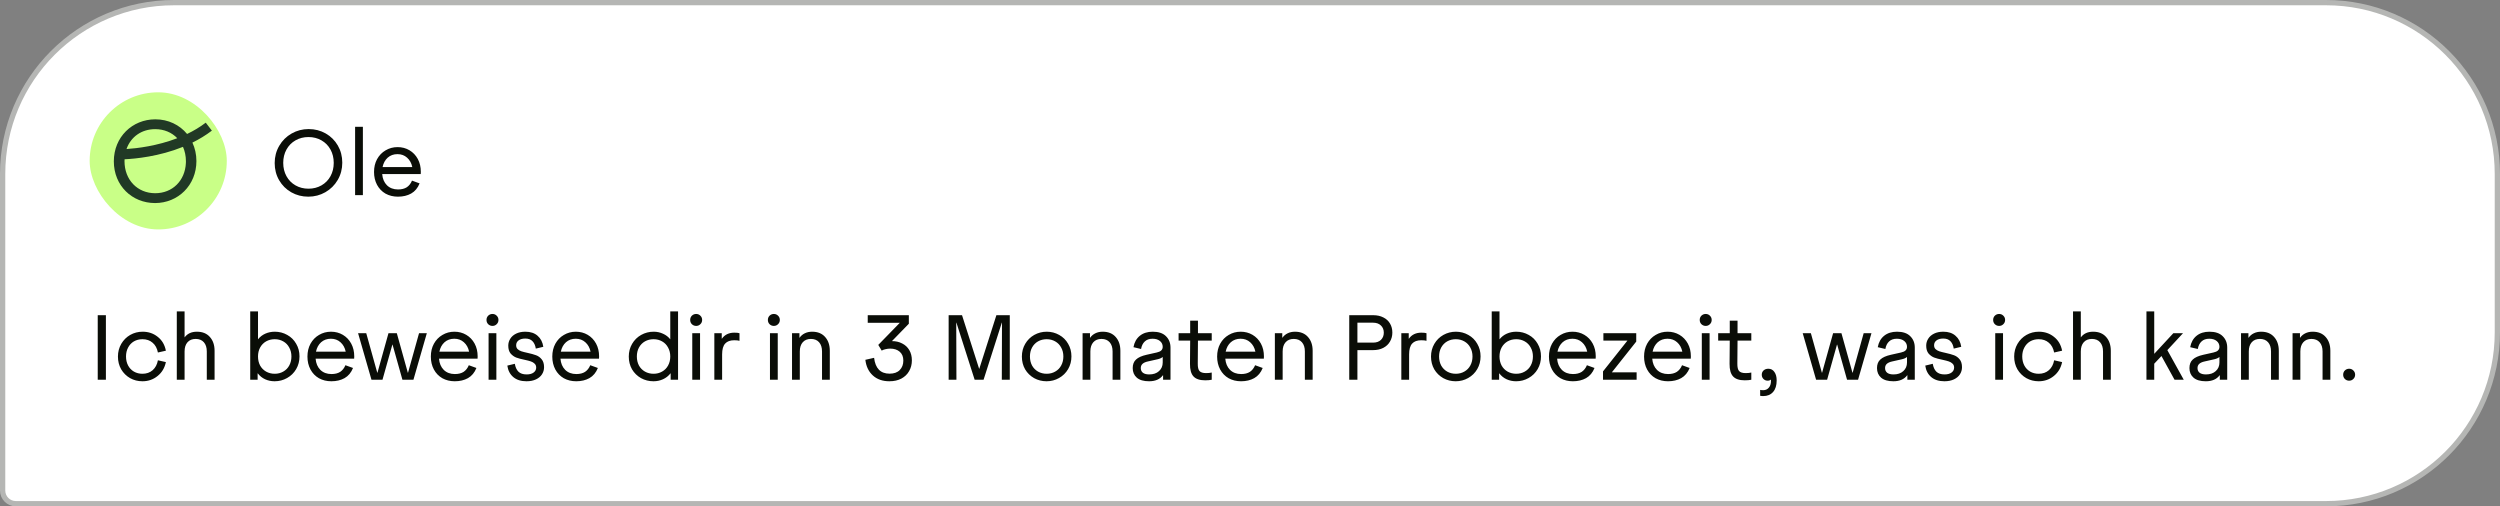 <?xml version="1.0" encoding="UTF-8"?> <svg xmlns="http://www.w3.org/2000/svg" width="474" height="96" viewBox="0 0 474 96" fill="none"><rect x="0" y="0" width="474" height="96" fill="#808080" stroke="none"/><path d="M441 0.5C458.949 0.5 473.5 15.051 473.5 33V63C473.5 80.949 458.949 95.5 441 95.5H3C1.619 95.5 0.5 94.381 0.5 93V33C0.5 15.051 15.051 0.5 33 0.5H441Z" fill="white"></path><path d="M441 0.5C458.949 0.5 473.5 15.051 473.5 33V63C473.5 80.949 458.949 95.5 441 95.5H3C1.619 95.5 0.5 94.381 0.5 93V33C0.5 15.051 15.051 0.5 33 0.5H441Z" stroke="#B5B6B4"></path><rect x="17" y="17.5" width="26" height="26" rx="13" fill="#C9FF87"></rect><path d="M29.458 22.624C31.902 22.624 34.052 23.674 35.471 25.402C36.696 24.815 37.895 24.108 39.01 23.257L40.174 24.77H40.171C38.997 25.666 37.749 26.411 36.482 27.037C36.963 28.078 37.24 29.253 37.24 30.531C37.24 35.14 33.749 38.5 29.396 38.5C25.044 38.5 21.582 35.202 21.582 30.593C21.582 25.984 25.077 22.624 29.458 22.624ZM34.693 27.843C30.158 29.677 25.67 30.104 23.623 30.2C23.617 30.319 23.606 30.439 23.606 30.561C23.607 34.1 26.057 36.634 29.429 36.634C32.695 36.634 35.097 34.259 35.244 30.89L35.251 30.564C35.251 29.561 35.048 28.646 34.693 27.843ZM29.429 24.487C26.817 24.487 24.793 25.961 23.987 28.258C25.999 28.123 29.784 27.676 33.61 26.205C32.579 25.123 31.118 24.487 29.429 24.487Z" fill="#213925"></path><path d="M58.452 37.288C57.276 37.288 56.202 37.012 55.23 36.46C54.258 35.908 53.49 35.146 52.926 34.174C52.362 33.202 52.08 32.116 52.08 30.916C52.08 29.716 52.368 28.624 52.944 27.64C53.52 26.656 54.3 25.882 55.284 25.318C56.268 24.754 57.348 24.472 58.524 24.472C59.7 24.472 60.774 24.748 61.746 25.3C62.718 25.852 63.486 26.614 64.05 27.586C64.614 28.558 64.896 29.644 64.896 30.844C64.896 32.044 64.608 33.136 64.032 34.12C63.456 35.104 62.676 35.878 61.692 36.442C60.708 37.006 59.628 37.288 58.452 37.288ZM53.7 30.88C53.7 31.816 53.904 32.656 54.312 33.4C54.72 34.144 55.29 34.726 56.022 35.146C56.754 35.566 57.576 35.776 58.488 35.776C59.4 35.776 60.222 35.566 60.954 35.146C61.686 34.726 62.256 34.144 62.664 33.4C63.072 32.656 63.276 31.816 63.276 30.88C63.276 29.944 63.072 29.104 62.664 28.36C62.256 27.616 61.686 27.034 60.954 26.614C60.222 26.194 59.4 25.984 58.488 25.984C57.576 25.984 56.754 26.194 56.022 26.614C55.29 27.034 54.72 27.616 54.312 28.36C53.904 29.104 53.7 29.944 53.7 30.88ZM67.327 24.04H68.803V37H67.327V24.04ZM75.452 37.288C74.576 37.288 73.79 37.096 73.094 36.712C72.41 36.316 71.876 35.764 71.492 35.056C71.108 34.336 70.916 33.52 70.916 32.608C70.916 31.696 71.108 30.886 71.492 30.178C71.888 29.458 72.428 28.9 73.112 28.504C73.796 28.096 74.552 27.892 75.38 27.892C76.208 27.892 76.958 28.09 77.63 28.486C78.302 28.882 78.83 29.434 79.214 30.142C79.598 30.85 79.79 31.66 79.79 32.572C79.79 32.74 79.784 32.884 79.772 33.004H72.464C72.536 33.892 72.836 34.6 73.364 35.128C73.904 35.656 74.606 35.92 75.47 35.92C76.142 35.92 76.694 35.782 77.126 35.506C77.558 35.218 77.888 34.798 78.116 34.246L79.556 34.768C79.208 35.644 78.674 36.286 77.954 36.694C77.246 37.09 76.412 37.288 75.452 37.288ZM78.17 31.672C78.014 30.928 77.684 30.334 77.18 29.89C76.688 29.446 76.082 29.224 75.362 29.224C74.63 29.224 74.012 29.446 73.508 29.89C73.016 30.334 72.692 30.928 72.536 31.672H78.17Z" fill="#0A0D07"></path><path d="M18.53 59.76H20.078V72H18.53V59.76ZM27.006 72.288C26.154 72.288 25.373 72.09 24.666 71.694C23.957 71.286 23.393 70.728 22.974 70.02C22.566 69.3 22.361 68.496 22.361 67.608C22.361 66.72 22.572 65.916 22.991 65.196C23.412 64.476 23.976 63.912 24.683 63.504C25.404 63.096 26.189 62.892 27.041 62.892C28.145 62.892 29.099 63.216 29.904 63.864C30.72 64.5 31.235 65.376 31.451 66.492L29.939 66.834C29.784 66.03 29.448 65.412 28.931 64.98C28.427 64.536 27.785 64.314 27.006 64.314C26.405 64.314 25.866 64.452 25.386 64.728C24.918 65.004 24.552 65.394 24.288 65.898C24.023 66.39 23.892 66.954 23.892 67.59C23.892 68.226 24.023 68.796 24.288 69.3C24.552 69.792 24.918 70.176 25.386 70.452C25.866 70.728 26.405 70.866 27.006 70.866C27.785 70.866 28.433 70.638 28.95 70.182C29.465 69.726 29.796 69.102 29.939 68.31L31.451 68.652C31.224 69.756 30.695 70.638 29.867 71.298C29.052 71.958 28.098 72.288 27.006 72.288ZM33.52 59.04H34.996V63.972C35.524 63.252 36.304 62.892 37.336 62.892C38.392 62.892 39.214 63.228 39.802 63.9C40.39 64.56 40.684 65.43 40.684 66.51V72H39.208V66.636C39.208 65.892 39.022 65.31 38.65 64.89C38.278 64.47 37.762 64.26 37.102 64.26C36.442 64.26 35.926 64.47 35.554 64.89C35.182 65.31 34.996 65.892 34.996 66.636V72H33.52V59.04ZM52.068 72.288C51.42 72.288 50.82 72.162 50.268 71.91C49.716 71.658 49.254 71.286 48.882 70.794H48.846V72H47.442V59.04H48.918V64.332C49.302 63.852 49.77 63.492 50.322 63.252C50.874 63.012 51.468 62.892 52.104 62.892C52.956 62.892 53.742 63.096 54.462 63.504C55.182 63.9 55.746 64.458 56.154 65.178C56.574 65.886 56.784 66.684 56.784 67.572C56.784 68.46 56.574 69.264 56.154 69.984C55.734 70.704 55.158 71.268 54.426 71.676C53.706 72.084 52.92 72.288 52.068 72.288ZM48.918 67.59C48.918 68.226 49.05 68.796 49.314 69.3C49.59 69.792 49.968 70.176 50.448 70.452C50.94 70.728 51.486 70.866 52.086 70.866C52.686 70.866 53.226 70.728 53.706 70.452C54.198 70.176 54.576 69.792 54.84 69.3C55.116 68.796 55.254 68.226 55.254 67.59C55.254 66.954 55.116 66.39 54.84 65.898C54.576 65.394 54.198 65.004 53.706 64.728C53.226 64.452 52.686 64.314 52.086 64.314C51.486 64.314 50.94 64.452 50.448 64.728C49.968 65.004 49.59 65.394 49.314 65.898C49.05 66.39 48.918 66.954 48.918 67.59ZM62.827 72.288C61.951 72.288 61.165 72.096 60.469 71.712C59.785 71.316 59.251 70.764 58.867 70.056C58.483 69.336 58.291 68.52 58.291 67.608C58.291 66.696 58.483 65.886 58.867 65.178C59.263 64.458 59.803 63.9 60.487 63.504C61.171 63.096 61.927 62.892 62.755 62.892C63.583 62.892 64.333 63.09 65.005 63.486C65.677 63.882 66.205 64.434 66.589 65.142C66.973 65.85 67.165 66.66 67.165 67.572C67.165 67.74 67.159 67.884 67.147 68.004H59.839C59.911 68.892 60.211 69.6 60.739 70.128C61.279 70.656 61.981 70.92 62.845 70.92C63.517 70.92 64.069 70.782 64.501 70.506C64.933 70.218 65.263 69.798 65.491 69.246L66.931 69.768C66.583 70.644 66.049 71.286 65.329 71.694C64.621 72.09 63.787 72.288 62.827 72.288ZM65.545 66.672C65.389 65.928 65.059 65.334 64.555 64.89C64.063 64.446 63.457 64.224 62.737 64.224C62.005 64.224 61.387 64.446 60.883 64.89C60.391 65.334 60.067 65.928 59.911 66.672H65.545ZM67.893 63.18H69.441L71.529 70.668H71.565L73.653 63.18H75.237L77.325 70.668H77.361L79.449 63.18H80.925L78.387 72H76.299L74.427 65.34H74.391L72.519 72H70.431L67.893 63.18ZM86.224 72.288C85.348 72.288 84.562 72.096 83.866 71.712C83.182 71.316 82.648 70.764 82.264 70.056C81.88 69.336 81.688 68.52 81.688 67.608C81.688 66.696 81.88 65.886 82.264 65.178C82.66 64.458 83.2 63.9 83.884 63.504C84.568 63.096 85.324 62.892 86.152 62.892C86.98 62.892 87.73 63.09 88.402 63.486C89.074 63.882 89.602 64.434 89.986 65.142C90.37 65.85 90.562 66.66 90.562 67.572C90.562 67.74 90.556 67.884 90.544 68.004H83.236C83.308 68.892 83.608 69.6 84.136 70.128C84.676 70.656 85.378 70.92 86.242 70.92C86.914 70.92 87.466 70.782 87.898 70.506C88.33 70.218 88.66 69.798 88.888 69.246L90.328 69.768C89.98 70.644 89.446 71.286 88.726 71.694C88.018 72.09 87.184 72.288 86.224 72.288ZM88.942 66.672C88.786 65.928 88.456 65.334 87.952 64.89C87.46 64.446 86.854 64.224 86.134 64.224C85.402 64.224 84.784 64.446 84.28 64.89C83.788 65.334 83.464 65.928 83.308 66.672H88.942ZM92.635 63.18H94.111V72H92.635V63.18ZM92.239 60.66C92.239 60.336 92.347 60.066 92.563 59.85C92.791 59.634 93.061 59.526 93.373 59.526C93.685 59.526 93.949 59.634 94.165 59.85C94.393 60.066 94.507 60.336 94.507 60.66C94.507 60.984 94.393 61.254 94.165 61.47C93.949 61.686 93.685 61.794 93.373 61.794C93.061 61.794 92.791 61.686 92.563 61.47C92.347 61.254 92.239 60.984 92.239 60.66ZM99.825 72.288C98.781 72.288 97.947 72.024 97.323 71.496C96.699 70.968 96.321 70.242 96.189 69.318L97.611 68.976C97.719 69.624 97.947 70.122 98.295 70.47C98.655 70.818 99.171 70.992 99.843 70.992C100.419 70.992 100.863 70.872 101.175 70.632C101.499 70.392 101.661 70.08 101.661 69.696C101.661 69.384 101.565 69.138 101.373 68.958C101.181 68.766 100.941 68.622 100.653 68.526C100.377 68.43 99.987 68.328 99.483 68.22C98.823 68.088 98.283 67.944 97.863 67.788C97.455 67.62 97.101 67.362 96.801 67.014C96.513 66.654 96.369 66.162 96.369 65.538C96.369 65.058 96.495 64.62 96.747 64.224C96.999 63.816 97.371 63.492 97.863 63.252C98.355 63.012 98.937 62.892 99.609 62.892C100.581 62.892 101.355 63.15 101.931 63.666C102.519 64.17 102.879 64.866 103.011 65.754L101.589 66.096C101.493 65.484 101.283 65.016 100.959 64.692C100.647 64.356 100.191 64.188 99.591 64.188C99.051 64.188 98.625 64.308 98.313 64.548C98.013 64.776 97.863 65.082 97.863 65.466C97.863 65.766 97.953 66.006 98.133 66.186C98.325 66.366 98.559 66.504 98.835 66.6C99.123 66.696 99.519 66.798 100.023 66.906C100.683 67.05 101.223 67.2 101.643 67.356C102.063 67.512 102.417 67.77 102.705 68.13C103.005 68.49 103.155 68.988 103.155 69.624C103.155 70.116 103.023 70.566 102.759 70.974C102.507 71.37 102.129 71.688 101.625 71.928C101.121 72.168 100.521 72.288 99.825 72.288ZM109.251 72.288C108.375 72.288 107.589 72.096 106.893 71.712C106.209 71.316 105.675 70.764 105.291 70.056C104.907 69.336 104.715 68.52 104.715 67.608C104.715 66.696 104.907 65.886 105.291 65.178C105.687 64.458 106.227 63.9 106.911 63.504C107.595 63.096 108.351 62.892 109.179 62.892C110.007 62.892 110.757 63.09 111.429 63.486C112.101 63.882 112.629 64.434 113.013 65.142C113.397 65.85 113.589 66.66 113.589 67.572C113.589 67.74 113.583 67.884 113.571 68.004H106.263C106.335 68.892 106.635 69.6 107.163 70.128C107.703 70.656 108.405 70.92 109.269 70.92C109.941 70.92 110.493 70.782 110.925 70.506C111.357 70.218 111.687 69.798 111.915 69.246L113.355 69.768C113.007 70.644 112.473 71.286 111.753 71.694C111.045 72.09 110.211 72.288 109.251 72.288ZM111.969 66.672C111.813 65.928 111.483 65.334 110.979 64.89C110.487 64.446 109.881 64.224 109.161 64.224C108.429 64.224 107.811 64.446 107.307 64.89C106.815 65.334 106.491 65.928 106.335 66.672H111.969ZM123.897 72.288C123.045 72.288 122.259 72.09 121.539 71.694C120.819 71.286 120.249 70.728 119.829 70.02C119.421 69.3 119.217 68.496 119.217 67.608C119.217 66.72 119.427 65.916 119.847 65.196C120.267 64.476 120.837 63.912 121.557 63.504C122.289 63.096 123.081 62.892 123.933 62.892C124.569 62.892 125.157 63.018 125.697 63.27C126.249 63.51 126.711 63.864 127.083 64.332V59.04H128.559V72H127.155V70.794H127.119C126.735 71.286 126.261 71.658 125.697 71.91C125.145 72.162 124.545 72.288 123.897 72.288ZM120.747 67.59C120.747 68.226 120.879 68.796 121.143 69.3C121.419 69.792 121.797 70.176 122.277 70.452C122.769 70.728 123.315 70.866 123.915 70.866C124.515 70.866 125.055 70.728 125.535 70.452C126.027 70.176 126.405 69.792 126.669 69.3C126.945 68.796 127.083 68.226 127.083 67.59C127.083 66.954 126.945 66.39 126.669 65.898C126.405 65.394 126.027 65.004 125.535 64.728C125.055 64.452 124.515 64.314 123.915 64.314C123.315 64.314 122.769 64.452 122.277 64.728C121.797 65.004 121.419 65.394 121.143 65.898C120.879 66.39 120.747 66.954 120.747 67.59ZM131.254 63.18H132.73V72H131.254V63.18ZM130.858 60.66C130.858 60.336 130.966 60.066 131.182 59.85C131.41 59.634 131.68 59.526 131.992 59.526C132.304 59.526 132.568 59.634 132.784 59.85C133.012 60.066 133.126 60.336 133.126 60.66C133.126 60.984 133.012 61.254 132.784 61.47C132.568 61.686 132.304 61.794 131.992 61.794C131.68 61.794 131.41 61.686 131.182 61.47C130.966 61.254 130.858 60.984 130.858 60.66ZM135.438 63.18H136.842V64.206H136.878C137.418 63.45 138.204 63.072 139.236 63.072C139.692 63.072 140.016 63.108 140.208 63.18V64.62C139.992 64.548 139.662 64.512 139.218 64.512C138.45 64.512 137.874 64.722 137.49 65.142C137.106 65.562 136.914 66.246 136.914 67.194V72H135.438V63.18ZM145.985 63.18H147.461V72H145.985V63.18ZM145.589 60.66C145.589 60.336 145.697 60.066 145.913 59.85C146.141 59.634 146.411 59.526 146.723 59.526C147.035 59.526 147.299 59.634 147.515 59.85C147.743 60.066 147.857 60.336 147.857 60.66C147.857 60.984 147.743 61.254 147.515 61.47C147.299 61.686 147.035 61.794 146.723 61.794C146.411 61.794 146.141 61.686 145.913 61.47C145.697 61.254 145.589 60.984 145.589 60.66ZM150.168 63.18H151.572V64.026H151.608C151.86 63.666 152.184 63.39 152.58 63.198C152.988 62.994 153.456 62.892 153.984 62.892C155.04 62.892 155.862 63.228 156.45 63.9C157.038 64.56 157.332 65.43 157.332 66.51V72H155.856V66.636C155.856 65.892 155.67 65.31 155.298 64.89C154.926 64.47 154.41 64.26 153.75 64.26C153.09 64.26 152.574 64.47 152.202 64.89C151.83 65.31 151.644 65.892 151.644 66.636V72H150.168V63.18ZM168.626 72.288C167.342 72.288 166.298 71.922 165.494 71.19C164.69 70.458 164.216 69.468 164.072 68.22L165.728 67.842C165.968 69.846 166.946 70.848 168.662 70.848C169.502 70.848 170.144 70.62 170.588 70.164C171.044 69.708 171.272 69.108 171.272 68.364C171.272 67.644 171.044 67.086 170.588 66.69C170.132 66.294 169.526 66.096 168.77 66.096C168.494 66.096 168.206 66.132 167.906 66.204C167.618 66.264 167.372 66.354 167.168 66.474L166.52 65.394L170.606 61.2H164.522V59.76H172.316V61.38L169.112 64.674C169.844 64.674 170.492 64.824 171.056 65.124C171.632 65.412 172.082 65.832 172.406 66.384C172.73 66.936 172.892 67.584 172.892 68.328C172.892 69.084 172.718 69.762 172.37 70.362C172.034 70.962 171.542 71.436 170.894 71.784C170.258 72.12 169.502 72.288 168.626 72.288ZM179.862 59.76H182.4L185.64 69.912H185.676L188.916 59.76H191.454V72H189.942L189.978 61.182H189.942L186.486 72H184.794L181.338 61.182H181.302L181.338 72H179.862V59.76ZM198.428 72.288C197.576 72.288 196.79 72.09 196.07 71.694C195.35 71.286 194.78 70.728 194.36 70.02C193.952 69.3 193.748 68.496 193.748 67.608C193.748 66.72 193.958 65.916 194.378 65.196C194.798 64.476 195.368 63.912 196.088 63.504C196.82 63.096 197.612 62.892 198.464 62.892C199.316 62.892 200.102 63.096 200.822 63.504C201.542 63.9 202.106 64.458 202.514 65.178C202.934 65.886 203.144 66.684 203.144 67.572C203.144 68.46 202.934 69.264 202.514 69.984C202.094 70.704 201.518 71.268 200.786 71.676C200.066 72.084 199.28 72.288 198.428 72.288ZM195.278 67.59C195.278 68.226 195.41 68.796 195.674 69.3C195.95 69.792 196.328 70.176 196.808 70.452C197.3 70.728 197.846 70.866 198.446 70.866C199.046 70.866 199.586 70.728 200.066 70.452C200.558 70.176 200.936 69.792 201.2 69.3C201.476 68.796 201.614 68.226 201.614 67.59C201.614 66.954 201.476 66.39 201.2 65.898C200.936 65.394 200.558 65.004 200.066 64.728C199.586 64.452 199.046 64.314 198.446 64.314C197.846 64.314 197.3 64.452 196.808 64.728C196.328 65.004 195.95 65.394 195.674 65.898C195.41 66.39 195.278 66.954 195.278 67.59ZM205.258 63.18H206.662V64.026H206.698C206.95 63.666 207.274 63.39 207.67 63.198C208.078 62.994 208.546 62.892 209.074 62.892C210.13 62.892 210.952 63.228 211.54 63.9C212.128 64.56 212.422 65.43 212.422 66.51V72H210.946V66.636C210.946 65.892 210.76 65.31 210.388 64.89C210.016 64.47 209.5 64.26 208.84 64.26C208.18 64.26 207.664 64.47 207.292 64.89C206.92 65.31 206.734 65.892 206.734 66.636V72H205.258V63.18ZM217.858 72.288C216.838 72.288 216.064 72.06 215.536 71.604C215.02 71.148 214.762 70.542 214.762 69.786C214.762 69.09 214.972 68.55 215.392 68.166C215.812 67.77 216.478 67.47 217.39 67.266L219.316 66.834C219.7 66.75 219.982 66.624 220.162 66.456C220.354 66.276 220.45 66.042 220.45 65.754C220.45 65.31 220.276 64.944 219.928 64.656C219.58 64.368 219.112 64.224 218.524 64.224C217.9 64.224 217.408 64.398 217.048 64.746C216.688 65.082 216.454 65.556 216.346 66.168L214.906 65.826C215.074 64.902 215.476 64.182 216.112 63.666C216.748 63.15 217.564 62.892 218.56 62.892C219.664 62.892 220.498 63.174 221.062 63.738C221.638 64.302 221.926 65.022 221.926 65.898V72H220.522V71.154H220.486C219.922 71.91 219.046 72.288 217.858 72.288ZM216.292 69.786C216.292 70.17 216.43 70.47 216.706 70.686C216.982 70.89 217.378 70.992 217.894 70.992C218.674 70.992 219.292 70.782 219.748 70.362C220.216 69.942 220.45 69.396 220.45 68.724V67.68C220.234 67.872 219.916 68.016 219.496 68.112L217.66 68.526C217.204 68.622 216.862 68.772 216.634 68.976C216.406 69.18 216.292 69.45 216.292 69.786ZM228.501 72.108C227.481 72.108 226.743 71.862 226.287 71.37C225.831 70.878 225.609 70.08 225.621 68.976L225.657 64.584H223.461V63.18H225.657V60.804H227.133V63.18H229.743V64.584H227.133L227.097 68.904C227.085 69.624 227.199 70.11 227.439 70.362C227.679 70.614 228.093 70.74 228.681 70.74C229.101 70.74 229.455 70.704 229.743 70.632V72C229.407 72.072 228.993 72.108 228.501 72.108ZM235.304 72.288C234.428 72.288 233.642 72.096 232.946 71.712C232.262 71.316 231.728 70.764 231.344 70.056C230.96 69.336 230.768 68.52 230.768 67.608C230.768 66.696 230.96 65.886 231.344 65.178C231.74 64.458 232.28 63.9 232.964 63.504C233.648 63.096 234.404 62.892 235.232 62.892C236.06 62.892 236.81 63.09 237.482 63.486C238.154 63.882 238.682 64.434 239.066 65.142C239.45 65.85 239.642 66.66 239.642 67.572C239.642 67.74 239.636 67.884 239.624 68.004H232.316C232.388 68.892 232.688 69.6 233.216 70.128C233.756 70.656 234.458 70.92 235.322 70.92C235.994 70.92 236.546 70.782 236.978 70.506C237.41 70.218 237.74 69.798 237.968 69.246L239.408 69.768C239.06 70.644 238.526 71.286 237.806 71.694C237.098 72.09 236.264 72.288 235.304 72.288ZM238.022 66.672C237.866 65.928 237.536 65.334 237.032 64.89C236.54 64.446 235.934 64.224 235.214 64.224C234.482 64.224 233.864 64.446 233.36 64.89C232.868 65.334 232.544 65.928 232.388 66.672H238.022ZM241.715 63.18H243.119V64.026H243.155C243.407 63.666 243.731 63.39 244.127 63.198C244.535 62.994 245.003 62.892 245.531 62.892C246.587 62.892 247.409 63.228 247.997 63.9C248.585 64.56 248.879 65.43 248.879 66.51V72H247.403V66.636C247.403 65.892 247.217 65.31 246.845 64.89C246.473 64.47 245.957 64.26 245.297 64.26C244.637 64.26 244.121 64.47 243.749 64.89C243.377 65.31 243.191 65.892 243.191 66.636V72H241.715V63.18ZM255.817 59.76H260.353C261.097 59.76 261.745 59.904 262.297 60.192C262.849 60.468 263.269 60.858 263.557 61.362C263.845 61.854 263.989 62.418 263.989 63.054C263.989 63.69 263.839 64.26 263.539 64.764C263.251 65.268 262.831 65.664 262.279 65.952C261.727 66.24 261.073 66.384 260.317 66.384H257.365V72H255.817V59.76ZM260.335 64.962C260.971 64.962 261.469 64.788 261.829 64.44C262.189 64.08 262.369 63.624 262.369 63.072C262.369 62.52 262.189 62.07 261.829 61.722C261.469 61.362 260.971 61.182 260.335 61.182H257.365V64.962H260.335ZM265.692 63.18H267.096V64.206H267.132C267.672 63.45 268.458 63.072 269.49 63.072C269.946 63.072 270.27 63.108 270.462 63.18V64.62C270.246 64.548 269.916 64.512 269.472 64.512C268.704 64.512 268.128 64.722 267.744 65.142C267.36 65.562 267.168 66.246 267.168 67.194V72H265.692V63.18ZM276 72.288C275.148 72.288 274.362 72.09 273.642 71.694C272.922 71.286 272.352 70.728 271.932 70.02C271.524 69.3 271.32 68.496 271.32 67.608C271.32 66.72 271.53 65.916 271.95 65.196C272.37 64.476 272.94 63.912 273.66 63.504C274.392 63.096 275.184 62.892 276.036 62.892C276.888 62.892 277.674 63.096 278.394 63.504C279.114 63.9 279.678 64.458 280.086 65.178C280.506 65.886 280.716 66.684 280.716 67.572C280.716 68.46 280.506 69.264 280.086 69.984C279.666 70.704 279.09 71.268 278.358 71.676C277.638 72.084 276.852 72.288 276 72.288ZM272.85 67.59C272.85 68.226 272.982 68.796 273.246 69.3C273.522 69.792 273.9 70.176 274.38 70.452C274.872 70.728 275.418 70.866 276.018 70.866C276.618 70.866 277.158 70.728 277.638 70.452C278.13 70.176 278.508 69.792 278.772 69.3C279.048 68.796 279.186 68.226 279.186 67.59C279.186 66.954 279.048 66.39 278.772 65.898C278.508 65.394 278.13 65.004 277.638 64.728C277.158 64.452 276.618 64.314 276.018 64.314C275.418 64.314 274.872 64.452 274.38 64.728C273.9 65.004 273.522 65.394 273.246 65.898C272.982 66.39 272.85 66.954 272.85 67.59ZM287.456 72.288C286.808 72.288 286.208 72.162 285.656 71.91C285.104 71.658 284.642 71.286 284.27 70.794H284.234V72H282.83V59.04H284.306V64.332C284.69 63.852 285.158 63.492 285.71 63.252C286.262 63.012 286.856 62.892 287.492 62.892C288.344 62.892 289.13 63.096 289.85 63.504C290.57 63.9 291.134 64.458 291.542 65.178C291.962 65.886 292.172 66.684 292.172 67.572C292.172 68.46 291.962 69.264 291.542 69.984C291.122 70.704 290.546 71.268 289.814 71.676C289.094 72.084 288.308 72.288 287.456 72.288ZM284.306 67.59C284.306 68.226 284.438 68.796 284.702 69.3C284.978 69.792 285.356 70.176 285.836 70.452C286.328 70.728 286.874 70.866 287.474 70.866C288.074 70.866 288.614 70.728 289.094 70.452C289.586 70.176 289.964 69.792 290.228 69.3C290.504 68.796 290.642 68.226 290.642 67.59C290.642 66.954 290.504 66.39 290.228 65.898C289.964 65.394 289.586 65.004 289.094 64.728C288.614 64.452 288.074 64.314 287.474 64.314C286.874 64.314 286.328 64.452 285.836 64.728C285.356 65.004 284.978 65.394 284.702 65.898C284.438 66.39 284.306 66.954 284.306 67.59ZM298.216 72.288C297.34 72.288 296.554 72.096 295.858 71.712C295.174 71.316 294.64 70.764 294.256 70.056C293.872 69.336 293.68 68.52 293.68 67.608C293.68 66.696 293.872 65.886 294.256 65.178C294.652 64.458 295.192 63.9 295.876 63.504C296.56 63.096 297.316 62.892 298.144 62.892C298.972 62.892 299.722 63.09 300.394 63.486C301.066 63.882 301.594 64.434 301.978 65.142C302.362 65.85 302.554 66.66 302.554 67.572C302.554 67.74 302.548 67.884 302.536 68.004H295.228C295.3 68.892 295.6 69.6 296.128 70.128C296.668 70.656 297.37 70.92 298.234 70.92C298.906 70.92 299.458 70.782 299.89 70.506C300.322 70.218 300.652 69.798 300.88 69.246L302.32 69.768C301.972 70.644 301.438 71.286 300.718 71.694C300.01 72.09 299.176 72.288 298.216 72.288ZM300.934 66.672C300.778 65.928 300.448 65.334 299.944 64.89C299.452 64.446 298.846 64.224 298.126 64.224C297.394 64.224 296.776 64.446 296.272 64.89C295.78 65.334 295.456 65.928 295.3 66.672H300.934ZM303.931 70.416L308.557 64.584H304.003V63.18H310.231V64.764L305.605 70.596H310.303V72H303.931V70.416ZM316.251 72.288C315.375 72.288 314.589 72.096 313.893 71.712C313.209 71.316 312.675 70.764 312.291 70.056C311.907 69.336 311.715 68.52 311.715 67.608C311.715 66.696 311.907 65.886 312.291 65.178C312.687 64.458 313.227 63.9 313.911 63.504C314.595 63.096 315.351 62.892 316.179 62.892C317.007 62.892 317.757 63.09 318.429 63.486C319.101 63.882 319.629 64.434 320.013 65.142C320.397 65.85 320.589 66.66 320.589 67.572C320.589 67.74 320.583 67.884 320.571 68.004H313.263C313.335 68.892 313.635 69.6 314.163 70.128C314.703 70.656 315.405 70.92 316.269 70.92C316.941 70.92 317.493 70.782 317.925 70.506C318.357 70.218 318.687 69.798 318.915 69.246L320.355 69.768C320.007 70.644 319.473 71.286 318.753 71.694C318.045 72.09 317.211 72.288 316.251 72.288ZM318.969 66.672C318.813 65.928 318.483 65.334 317.979 64.89C317.487 64.446 316.881 64.224 316.161 64.224C315.429 64.224 314.811 64.446 314.307 64.89C313.815 65.334 313.491 65.928 313.335 66.672H318.969ZM322.663 63.18H324.139V72H322.663V63.18ZM322.267 60.66C322.267 60.336 322.375 60.066 322.591 59.85C322.819 59.634 323.089 59.526 323.401 59.526C323.713 59.526 323.977 59.634 324.193 59.85C324.421 60.066 324.535 60.336 324.535 60.66C324.535 60.984 324.421 61.254 324.193 61.47C323.977 61.686 323.713 61.794 323.401 61.794C323.089 61.794 322.819 61.686 322.591 61.47C322.375 61.254 322.267 60.984 322.267 60.66ZM330.806 72.108C329.786 72.108 329.048 71.862 328.592 71.37C328.136 70.878 327.914 70.08 327.926 68.976L327.962 64.584H325.766V63.18H327.962V60.804H329.438V63.18H332.048V64.584H329.438L329.402 68.904C329.39 69.624 329.504 70.11 329.744 70.362C329.984 70.614 330.398 70.74 330.986 70.74C331.406 70.74 331.76 70.704 332.048 70.632V72C331.712 72.072 331.298 72.108 330.806 72.108ZM334.319 75.096C334.091 75.096 333.893 75.078 333.725 75.042V73.926C333.893 73.962 334.085 73.98 334.301 73.98C334.745 73.98 335.099 73.824 335.363 73.512C335.639 73.2 335.777 72.762 335.777 72.198C335.777 72.09 335.771 72.012 335.759 71.964C335.603 72.108 335.399 72.18 335.147 72.18C334.835 72.18 334.571 72.072 334.355 71.856C334.139 71.64 334.031 71.37 334.031 71.046C334.031 70.722 334.145 70.452 334.373 70.236C334.613 70.02 334.913 69.912 335.273 69.912C335.765 69.912 336.149 70.116 336.425 70.524C336.713 70.92 336.857 71.454 336.857 72.126C336.857 73.074 336.629 73.806 336.173 74.322C335.717 74.838 335.099 75.096 334.319 75.096ZM341.795 63.18H343.343L345.431 70.668H345.467L347.555 63.18H349.139L351.227 70.668H351.263L353.351 63.18H354.827L352.289 72H350.201L348.329 65.34H348.293L346.421 72H344.333L341.795 63.18ZM358.975 72.288C357.955 72.288 357.181 72.06 356.653 71.604C356.137 71.148 355.879 70.542 355.879 69.786C355.879 69.09 356.089 68.55 356.509 68.166C356.929 67.77 357.595 67.47 358.507 67.266L360.433 66.834C360.817 66.75 361.099 66.624 361.279 66.456C361.471 66.276 361.567 66.042 361.567 65.754C361.567 65.31 361.393 64.944 361.045 64.656C360.697 64.368 360.229 64.224 359.641 64.224C359.017 64.224 358.525 64.398 358.165 64.746C357.805 65.082 357.571 65.556 357.463 66.168L356.023 65.826C356.191 64.902 356.593 64.182 357.229 63.666C357.865 63.15 358.681 62.892 359.677 62.892C360.781 62.892 361.615 63.174 362.179 63.738C362.755 64.302 363.043 65.022 363.043 65.898V72H361.639V71.154H361.603C361.039 71.91 360.163 72.288 358.975 72.288ZM357.409 69.786C357.409 70.17 357.547 70.47 357.823 70.686C358.099 70.89 358.495 70.992 359.011 70.992C359.791 70.992 360.409 70.782 360.865 70.362C361.333 69.942 361.567 69.396 361.567 68.724V67.68C361.351 67.872 361.033 68.016 360.613 68.112L358.777 68.526C358.321 68.622 357.979 68.772 357.751 68.976C357.523 69.18 357.409 69.45 357.409 69.786ZM368.665 72.288C367.621 72.288 366.787 72.024 366.163 71.496C365.539 70.968 365.161 70.242 365.029 69.318L366.451 68.976C366.559 69.624 366.787 70.122 367.135 70.47C367.495 70.818 368.011 70.992 368.683 70.992C369.259 70.992 369.703 70.872 370.015 70.632C370.339 70.392 370.501 70.08 370.501 69.696C370.501 69.384 370.405 69.138 370.213 68.958C370.021 68.766 369.781 68.622 369.493 68.526C369.217 68.43 368.827 68.328 368.323 68.22C367.663 68.088 367.123 67.944 366.703 67.788C366.295 67.62 365.941 67.362 365.641 67.014C365.353 66.654 365.209 66.162 365.209 65.538C365.209 65.058 365.335 64.62 365.587 64.224C365.839 63.816 366.211 63.492 366.703 63.252C367.195 63.012 367.777 62.892 368.449 62.892C369.421 62.892 370.195 63.15 370.771 63.666C371.359 64.17 371.719 64.866 371.851 65.754L370.429 66.096C370.333 65.484 370.123 65.016 369.799 64.692C369.487 64.356 369.031 64.188 368.431 64.188C367.891 64.188 367.465 64.308 367.153 64.548C366.853 64.776 366.703 65.082 366.703 65.466C366.703 65.766 366.793 66.006 366.973 66.186C367.165 66.366 367.399 66.504 367.675 66.6C367.963 66.696 368.359 66.798 368.863 66.906C369.523 67.05 370.063 67.2 370.483 67.356C370.903 67.512 371.257 67.77 371.545 68.13C371.845 68.49 371.995 68.988 371.995 69.624C371.995 70.116 371.863 70.566 371.599 70.974C371.347 71.37 370.969 71.688 370.465 71.928C369.961 72.168 369.361 72.288 368.665 72.288ZM378.297 63.18H379.773V72H378.297V63.18ZM377.901 60.66C377.901 60.336 378.009 60.066 378.225 59.85C378.453 59.634 378.723 59.526 379.035 59.526C379.347 59.526 379.611 59.634 379.827 59.85C380.055 60.066 380.169 60.336 380.169 60.66C380.169 60.984 380.055 61.254 379.827 61.47C379.611 61.686 379.347 61.794 379.035 61.794C378.723 61.794 378.453 61.686 378.225 61.47C378.009 61.254 377.901 60.984 377.901 60.66ZM386.531 72.288C385.679 72.288 384.899 72.09 384.191 71.694C383.483 71.286 382.919 70.728 382.499 70.02C382.091 69.3 381.887 68.496 381.887 67.608C381.887 66.72 382.097 65.916 382.517 65.196C382.937 64.476 383.501 63.912 384.209 63.504C384.929 63.096 385.715 62.892 386.567 62.892C387.671 62.892 388.625 63.216 389.429 63.864C390.245 64.5 390.761 65.376 390.977 66.492L389.465 66.834C389.309 66.03 388.973 65.412 388.457 64.98C387.953 64.536 387.311 64.314 386.531 64.314C385.931 64.314 385.391 64.452 384.911 64.728C384.443 65.004 384.077 65.394 383.813 65.898C383.549 66.39 383.417 66.954 383.417 67.59C383.417 68.226 383.549 68.796 383.813 69.3C384.077 69.792 384.443 70.176 384.911 70.452C385.391 70.728 385.931 70.866 386.531 70.866C387.311 70.866 387.959 70.638 388.475 70.182C388.991 69.726 389.321 69.102 389.465 68.31L390.977 68.652C390.749 69.756 390.221 70.638 389.393 71.298C388.577 71.958 387.623 72.288 386.531 72.288ZM393.045 59.04H394.521V63.972C395.049 63.252 395.829 62.892 396.861 62.892C397.917 62.892 398.739 63.228 399.327 63.9C399.915 64.56 400.209 65.43 400.209 66.51V72H398.733V66.636C398.733 65.892 398.547 65.31 398.175 64.89C397.803 64.47 397.287 64.26 396.627 64.26C395.967 64.26 395.451 64.47 395.079 64.89C394.707 65.31 394.521 65.892 394.521 66.636V72H393.045V59.04ZM406.967 59.04H408.443V67.086L412.061 63.18H413.897L410.927 66.384L414.041 72H412.295L409.811 67.5L408.443 68.958V72H406.967V59.04ZM418.213 72.288C417.193 72.288 416.419 72.06 415.891 71.604C415.375 71.148 415.117 70.542 415.117 69.786C415.117 69.09 415.327 68.55 415.747 68.166C416.167 67.77 416.833 67.47 417.745 67.266L419.671 66.834C420.055 66.75 420.337 66.624 420.517 66.456C420.709 66.276 420.805 66.042 420.805 65.754C420.805 65.31 420.631 64.944 420.283 64.656C419.935 64.368 419.467 64.224 418.879 64.224C418.255 64.224 417.763 64.398 417.403 64.746C417.043 65.082 416.809 65.556 416.701 66.168L415.261 65.826C415.429 64.902 415.831 64.182 416.467 63.666C417.103 63.15 417.919 62.892 418.915 62.892C420.019 62.892 420.853 63.174 421.417 63.738C421.993 64.302 422.281 65.022 422.281 65.898V72H420.877V71.154H420.841C420.277 71.91 419.401 72.288 418.213 72.288ZM416.647 69.786C416.647 70.17 416.785 70.47 417.061 70.686C417.337 70.89 417.733 70.992 418.249 70.992C419.029 70.992 419.647 70.782 420.103 70.362C420.571 69.942 420.805 69.396 420.805 68.724V67.68C420.589 67.872 420.271 68.016 419.851 68.112L418.015 68.526C417.559 68.622 417.217 68.772 416.989 68.976C416.761 69.18 416.647 69.45 416.647 69.786ZM424.897 63.18H426.301V64.026H426.337C426.589 63.666 426.913 63.39 427.309 63.198C427.717 62.994 428.185 62.892 428.713 62.892C429.769 62.892 430.591 63.228 431.179 63.9C431.767 64.56 432.061 65.43 432.061 66.51V72H430.585V66.636C430.585 65.892 430.399 65.31 430.027 64.89C429.655 64.47 429.139 64.26 428.479 64.26C427.819 64.26 427.303 64.47 426.931 64.89C426.559 65.31 426.373 65.892 426.373 66.636V72H424.897V63.18ZM434.67 63.18H436.074V64.026H436.11C436.362 63.666 436.686 63.39 437.082 63.198C437.49 62.994 437.958 62.892 438.486 62.892C439.542 62.892 440.364 63.228 440.952 63.9C441.54 64.56 441.834 65.43 441.834 66.51V72H440.358V66.636C440.358 65.892 440.172 65.31 439.8 64.89C439.428 64.47 438.912 64.26 438.252 64.26C437.592 64.26 437.076 64.47 436.704 64.89C436.332 65.31 436.146 65.892 436.146 66.636V72H434.67V63.18ZM445.398 72.18C445.086 72.18 444.816 72.072 444.588 71.856C444.372 71.64 444.264 71.37 444.264 71.046C444.264 70.722 444.372 70.452 444.588 70.236C444.816 70.02 445.086 69.912 445.398 69.912C445.71 69.912 445.974 70.02 446.19 70.236C446.418 70.452 446.532 70.722 446.532 71.046C446.532 71.37 446.418 71.64 446.19 71.856C445.974 72.072 445.71 72.18 445.398 72.18Z" fill="#0A0D07"></path></svg> 